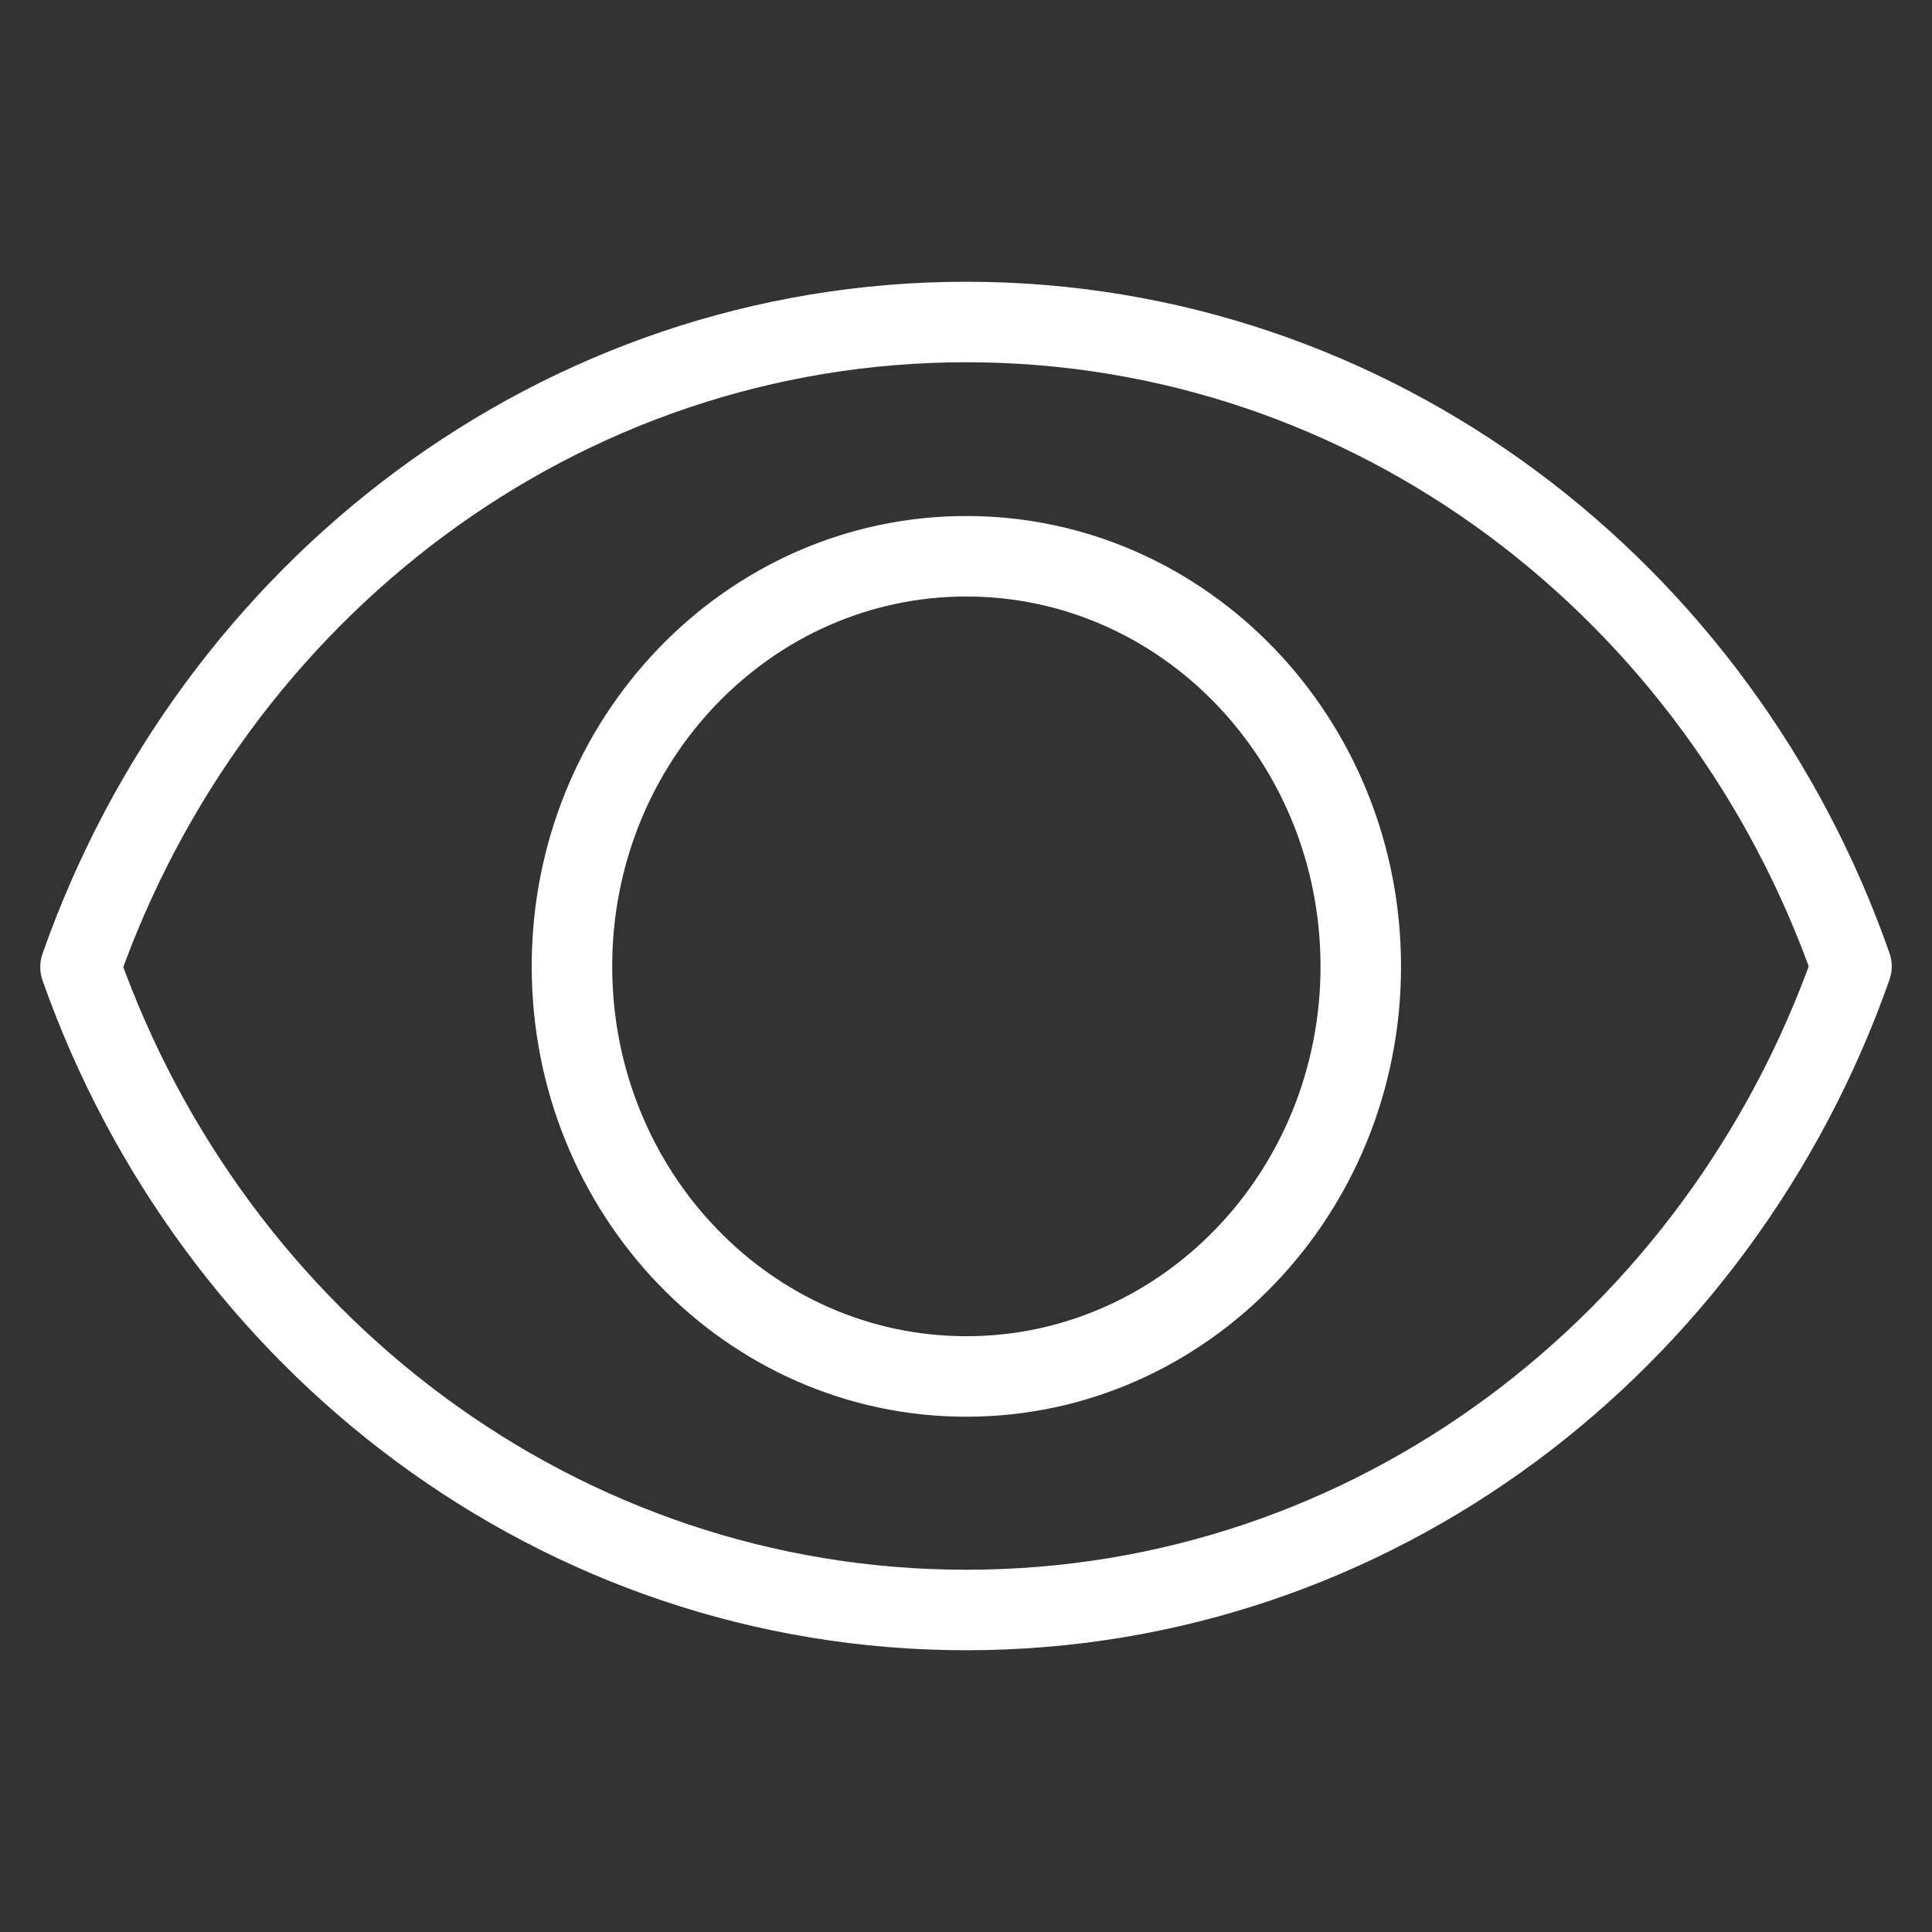 <?xml version="1.0" encoding="UTF-8"?> <svg xmlns="http://www.w3.org/2000/svg" width="24" height="24" viewBox="0 0 24 24" fill="none"><rect x="0" y="0" width="24" height="24" fill="#333333" stroke="none"/><mask id="mask0_24_144" style="mask-type:alpha" maskUnits="userSpaceOnUse" x="0" y="0" width="24" height="24"><rect width="24" height="24" fill="#D9D9D9"></rect></mask><g mask="url(#mask0_24_144)"><path d="M23 12.005C21.355 16.678 17.059 20 12.004 20C6.95 20 2.645 16.678 1 12.013C2.645 7.331 6.95 4 12.004 4C17.059 4 21.364 7.331 23 12.005Z" stroke="white" stroke-linecap="round" stroke-linejoin="round"></path><path d="M12.004 17.099C14.71 17.099 16.904 14.818 16.904 12.005C16.904 9.191 14.71 6.91 12.004 6.91C9.298 6.91 7.105 9.191 7.105 12.005C7.105 14.818 9.298 17.099 12.004 17.099Z" stroke="white" stroke-linecap="round" stroke-linejoin="round"></path></g></svg> 